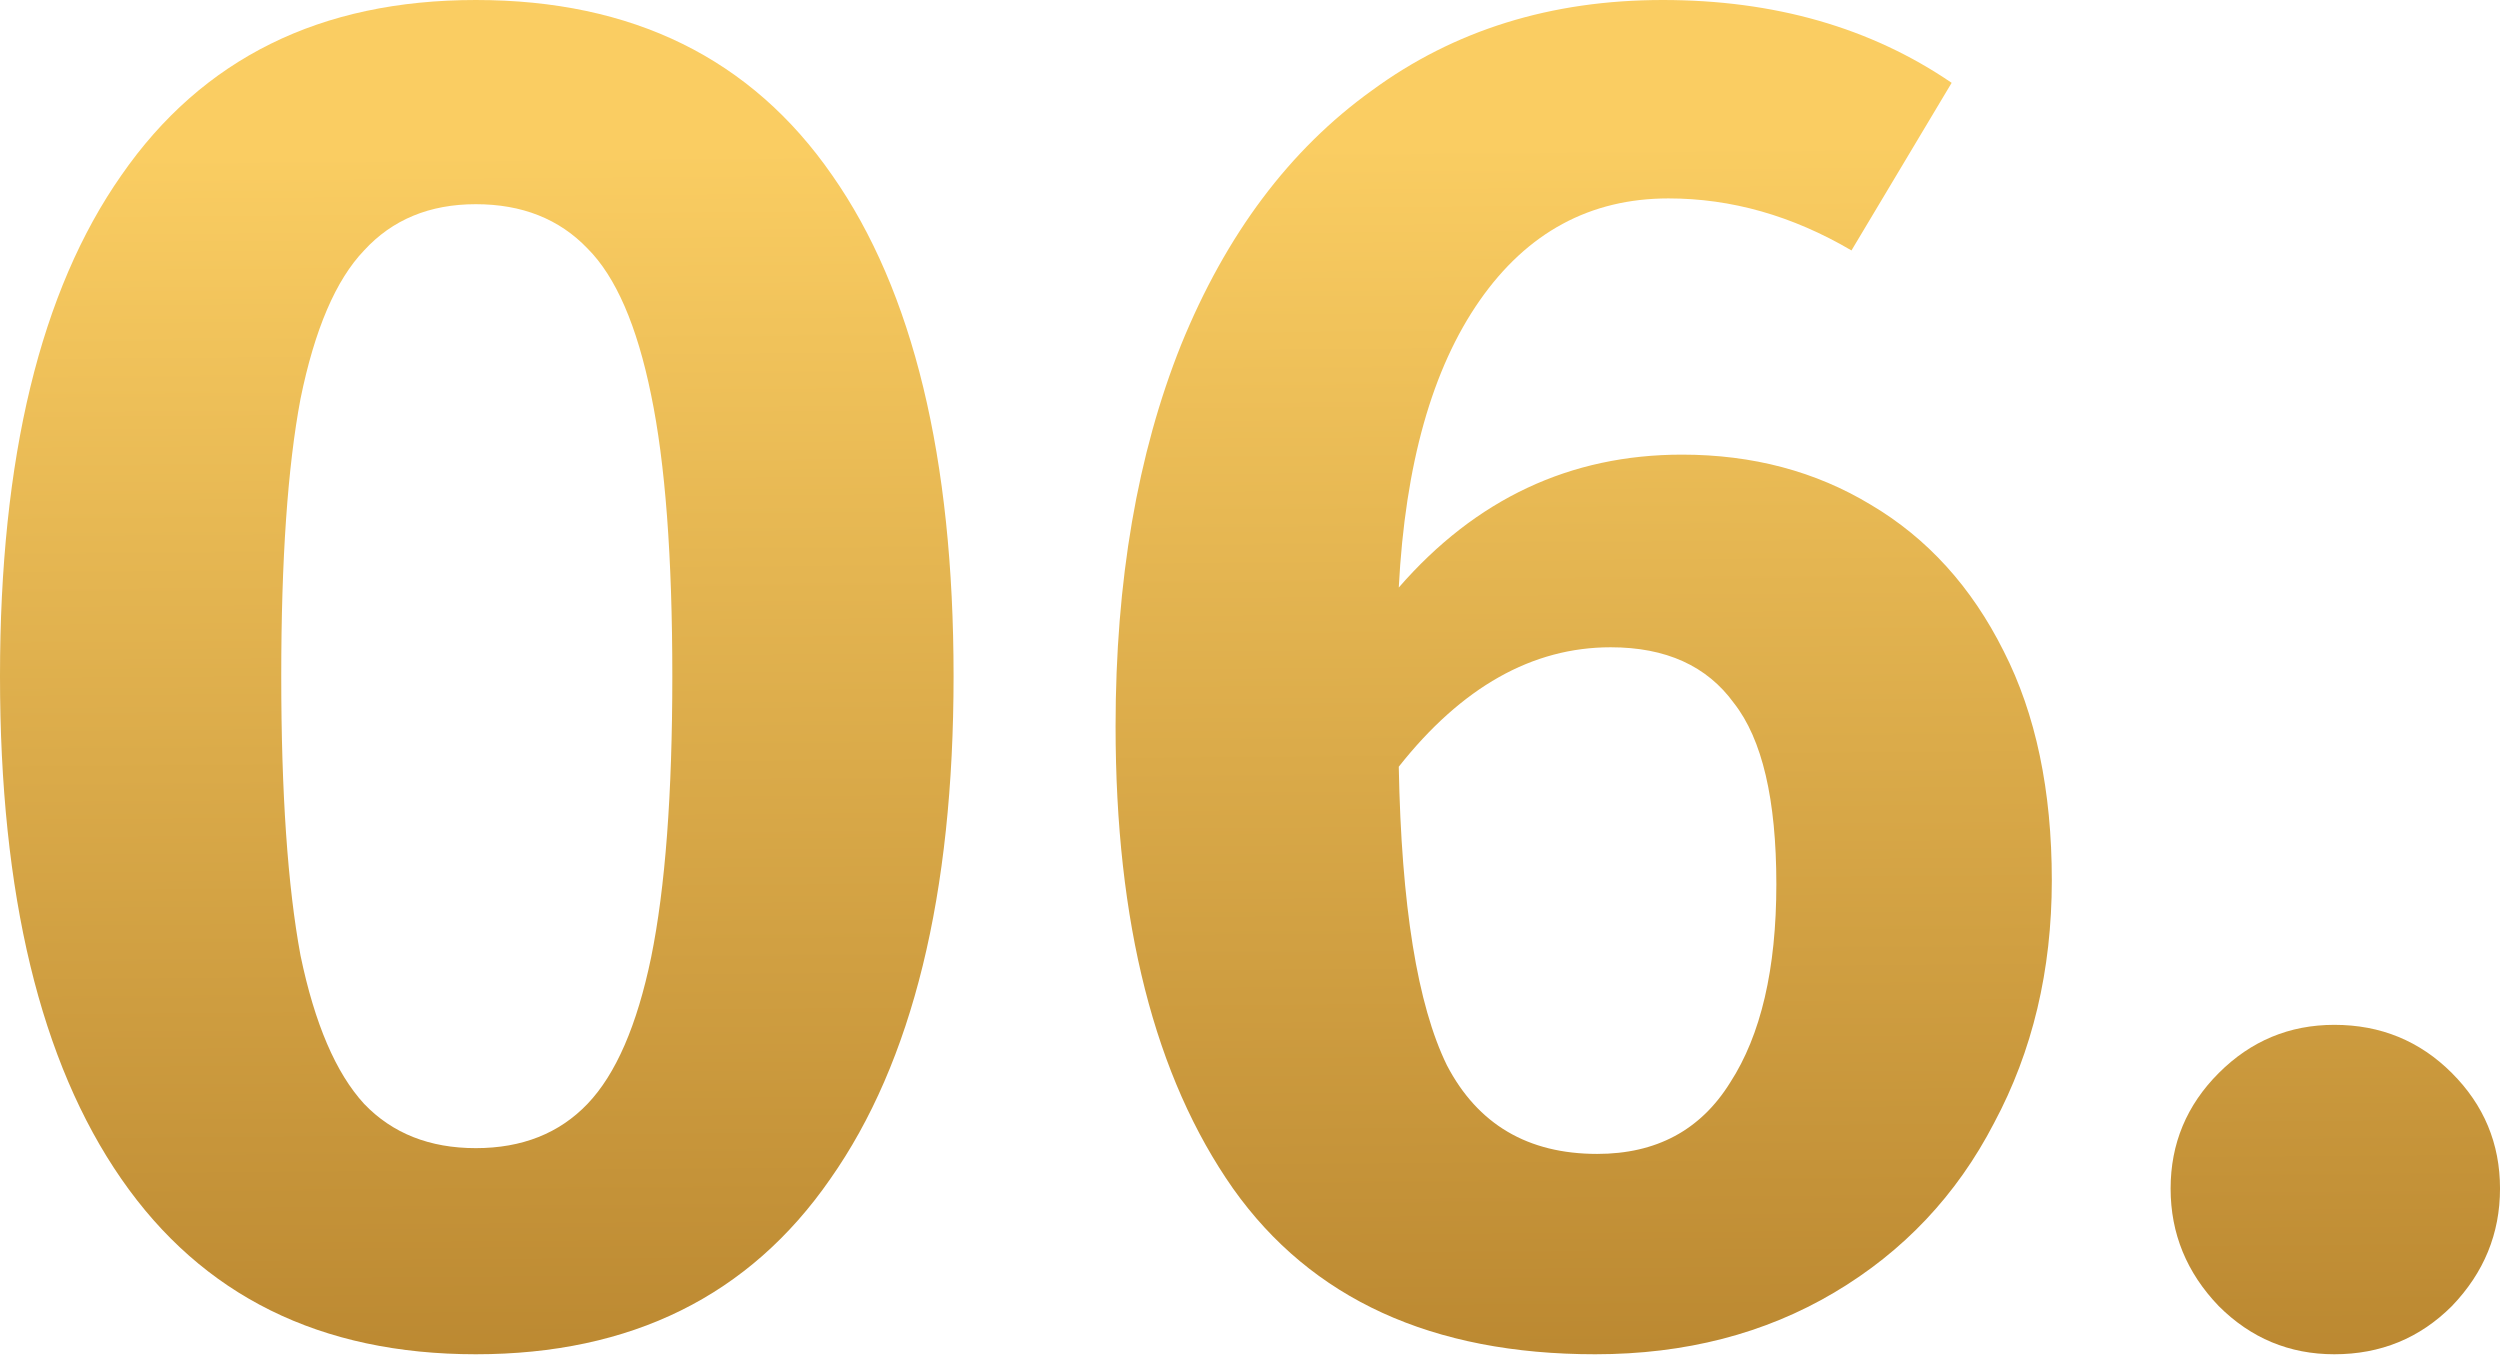<?xml version="1.0" encoding="UTF-8"?> <svg xmlns="http://www.w3.org/2000/svg" width="156" height="85" viewBox="0 0 156 85" fill="none"> <path d="M29.691 0C39.468 0 46.881 3.646 51.93 10.939C56.978 18.151 59.503 28.569 59.503 42.193C59.503 55.816 56.938 66.275 51.809 73.567C46.761 80.86 39.388 84.506 29.691 84.506C19.994 84.506 12.622 80.86 7.573 73.567C2.524 66.275 0 55.816 0 42.193C0 28.569 2.524 18.151 7.573 10.939C12.622 3.646 19.994 0 29.691 0ZM29.691 12.742C26.806 12.742 24.482 13.704 22.719 15.627C20.956 17.47 19.634 20.555 18.752 24.883C17.951 29.13 17.55 34.9 17.55 42.193C17.55 49.486 17.951 55.295 18.752 59.623C19.634 63.87 20.956 66.956 22.719 68.879C24.482 70.722 26.806 71.644 29.691 71.644C32.576 71.644 34.9 70.722 36.663 68.879C38.426 67.036 39.749 63.991 40.63 59.743C41.512 55.416 41.953 49.566 41.953 42.193C41.953 34.74 41.512 28.89 40.63 24.643C39.749 20.315 38.426 17.27 36.663 15.507C34.9 13.664 32.576 12.742 29.691 12.742Z" fill="url(#paint0_linear_3_5644)"></path> <path d="M104.954 28.369C109.361 28.369 113.288 29.411 116.734 31.494C120.26 33.578 123.025 36.623 125.028 40.63C127.032 44.557 128.033 49.325 128.033 54.935C128.033 60.545 126.831 65.593 124.427 70.081C122.103 74.569 118.777 78.095 114.45 80.659C110.122 83.224 105.154 84.506 99.544 84.506C89.367 84.506 81.834 81.06 76.945 74.168C72.057 67.196 69.612 57.58 69.612 45.318C69.612 36.263 70.975 28.329 73.7 21.517C76.504 14.625 80.471 9.336 85.6 5.65C90.729 1.883 96.779 0 103.751 0C110.723 0 116.734 1.723 121.783 5.169L115.532 15.627C111.845 13.463 108.039 12.381 104.112 12.381C99.224 12.381 95.297 14.505 92.332 18.752C89.367 23 87.684 28.97 87.283 36.663C92.091 31.134 97.981 28.369 104.954 28.369ZM99.664 72.004C103.351 72.004 106.116 70.522 107.959 67.557C109.882 64.592 110.844 60.465 110.844 55.175C110.844 49.886 109.962 46.12 108.199 43.876C106.516 41.552 103.952 40.39 100.506 40.39C95.617 40.39 91.21 42.874 87.283 47.843C87.443 56.498 88.445 62.708 90.288 66.475C92.212 70.161 95.337 72.004 99.664 72.004Z" fill="url(#paint1_linear_3_5644)"></path> <path d="M145.664 63.95C148.549 63.95 150.993 64.952 152.996 66.956C155 68.959 156.001 71.363 156.001 74.168C156.001 76.973 155 79.417 152.996 81.501C150.993 83.504 148.549 84.506 145.664 84.506C142.859 84.506 140.455 83.504 138.451 81.501C136.448 79.417 135.446 76.973 135.446 74.168C135.446 71.363 136.448 68.959 138.451 66.956C140.455 64.952 142.859 63.95 145.664 63.95Z" fill="url(#paint2_linear_3_5644)"></path> <defs> <linearGradient id="paint0_linear_3_5644" x1="1.73251e-06" y1="9.713" x2="0.881" y2="124.64" gradientUnits="userSpaceOnUse"> <stop stop-color="#FACD62"></stop> <stop offset="1" stop-color="#9B6518"></stop> </linearGradient> <linearGradient id="paint1_linear_3_5644" x1="1.73251e-06" y1="9.713" x2="0.881" y2="124.64" gradientUnits="userSpaceOnUse"> <stop stop-color="#FACD62"></stop> <stop offset="1" stop-color="#9B6518"></stop> </linearGradient> <linearGradient id="paint2_linear_3_5644" x1="1.73251e-06" y1="9.713" x2="0.881" y2="124.64" gradientUnits="userSpaceOnUse"> <stop stop-color="#FACD62"></stop> <stop offset="1" stop-color="#9B6518"></stop> </linearGradient> </defs> </svg> 